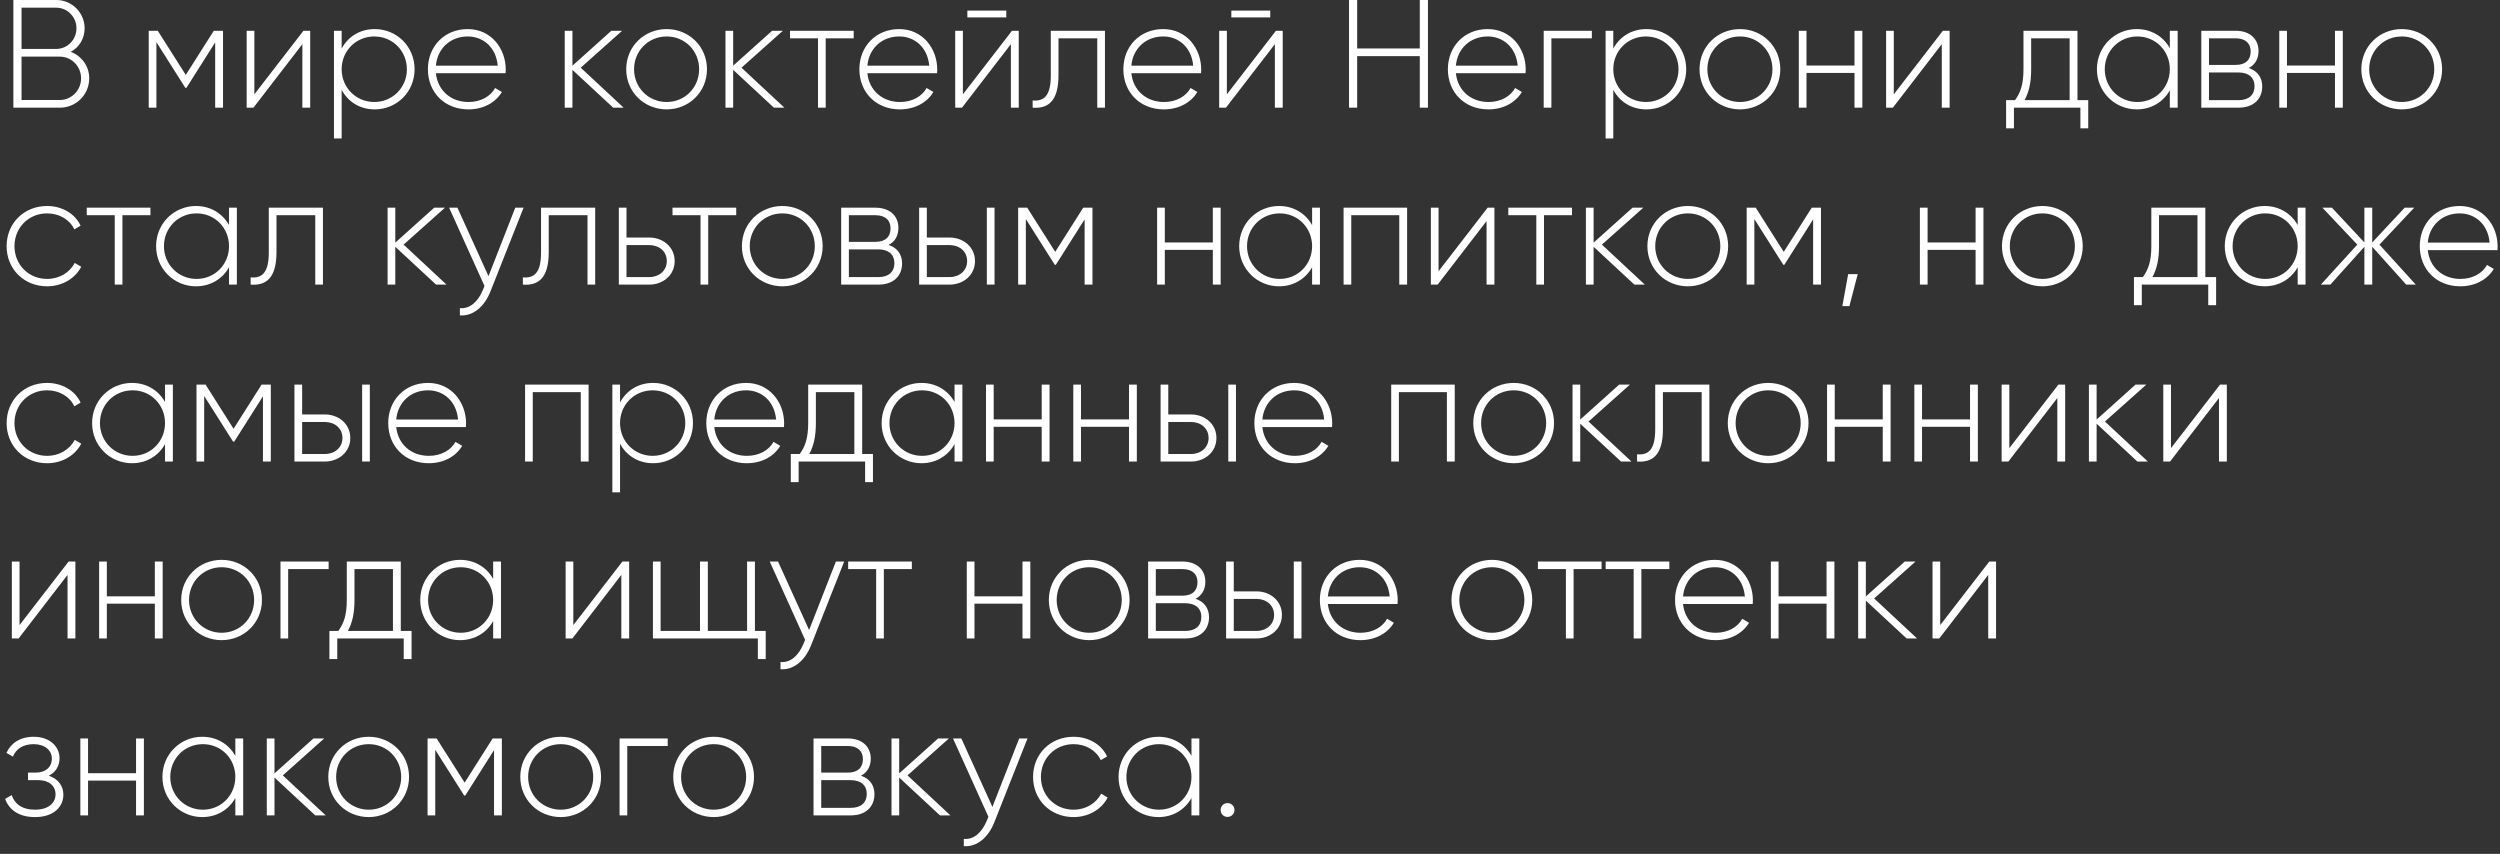 <?xml version="1.0" encoding="UTF-8"?> <svg xmlns="http://www.w3.org/2000/svg" width="325" height="111" viewBox="0 0 325 111" fill="none"><rect x="0" y="0" width="325" height="111" fill="#333333" stroke="none"/><path d="M9.2 6.74C10.6 7.28 11.6 8.58 11.6 10.18C11.6 12.3 9.9 14 7.78 14H1.74V-9.53674e-07H7.32C9.36 -9.53674e-07 11 1.66 11 3.68C11 5.04 10.28 6.16 9.2 6.74ZM7.32 1H2.8V6.36H7.32C8.76 6.36 9.94 5.16 9.94 3.68C9.94 2.2 8.76 1 7.32 1ZM7.78 13C9.3 13 10.54 11.74 10.54 10.18C10.54 8.62 9.3 7.36 7.78 7.36H2.8V13H7.78ZM28.993 4V14H27.973V5.52L24.233 11.42H24.093L20.333 5.48V14H19.333V4H20.513L24.153 9.74L27.793 4H28.993ZM39.447 4H40.327V14H39.307V5.74L32.947 14H32.067V4H33.067V12.26L39.447 4ZM48.715 3.78C51.575 3.78 53.895 6.04 53.895 9C53.895 11.96 51.575 14.22 48.715 14.22C46.775 14.22 45.235 13.22 44.415 11.68V18H43.415V4H44.415V6.32C45.235 4.78 46.775 3.78 48.715 3.78ZM48.655 13.26C51.035 13.26 52.895 11.38 52.895 9C52.895 6.62 51.035 4.74 48.655 4.74C46.275 4.74 44.415 6.62 44.415 9C44.415 11.38 46.275 13.26 48.655 13.26ZM60.806 3.78C63.846 3.78 65.746 6.3 65.746 9.04C65.746 9.2 65.726 9.36 65.726 9.52H56.666C56.906 11.78 58.626 13.26 60.906 13.26C62.546 13.26 63.786 12.5 64.366 11.44L65.246 11.96C64.426 13.32 62.866 14.22 60.886 14.22C57.806 14.22 55.626 12.02 55.626 9C55.626 6.06 57.746 3.78 60.806 3.78ZM60.806 4.74C58.526 4.74 56.866 6.32 56.666 8.54H64.706C64.486 6.1 62.766 4.74 60.806 4.74ZM81.075 14H79.715L74.415 9.08V14H73.415V4H74.415V8.54L79.475 4H80.875L75.495 8.8L81.075 14ZM86.667 14.22C83.747 14.22 81.407 11.96 81.407 9C81.407 6.04 83.747 3.78 86.667 3.78C89.567 3.78 91.907 6.04 91.907 9C91.907 11.96 89.567 14.22 86.667 14.22ZM86.667 13.26C89.047 13.26 90.887 11.38 90.887 9C90.887 6.62 89.047 4.74 86.667 4.74C84.287 4.74 82.427 6.62 82.427 9C82.427 11.38 84.287 13.26 86.667 13.26ZM101.973 14H100.613L95.313 9.08V14H94.313V4H95.313V8.54L100.373 4H101.773L96.393 8.8L101.973 14ZM110.981 4V4.98H107.341V14H106.341V4.98H102.701V4H110.981ZM116.899 3.78C119.939 3.78 121.839 6.3 121.839 9.04C121.839 9.2 121.819 9.36 121.819 9.52H112.759C112.999 11.78 114.719 13.26 116.999 13.26C118.639 13.26 119.879 12.5 120.459 11.44L121.339 11.96C120.519 13.32 118.959 14.22 116.979 14.22C113.899 14.22 111.719 12.02 111.719 9C111.719 6.06 113.839 3.78 116.899 3.78ZM116.899 4.74C114.619 4.74 112.959 6.32 112.759 8.54H120.799C120.579 6.1 118.859 4.74 116.899 4.74ZM125.757 2.26V1.38H130.817V2.26H125.757ZM131.557 4H132.437V14H131.417V5.74L125.057 14H124.177V4H125.177V12.26L131.557 4ZM143.644 4V14H142.644V4.98H137.604V9.8C137.604 13.3 136.124 14.14 134.244 14V13.06C135.784 13.2 136.604 12.38 136.604 9.8V4H143.644ZM151.216 3.78C154.256 3.78 156.156 6.3 156.156 9.04C156.156 9.2 156.136 9.36 156.136 9.52H147.076C147.316 11.78 149.036 13.26 151.316 13.26C152.956 13.26 154.196 12.5 154.776 11.44L155.656 11.96C154.836 13.32 153.276 14.22 151.296 14.22C148.216 14.22 146.036 12.02 146.036 9C146.036 6.06 148.156 3.78 151.216 3.78ZM151.216 4.74C148.936 4.74 147.276 6.32 147.076 8.54H155.116C154.896 6.1 153.176 4.74 151.216 4.74ZM160.073 2.26V1.38H165.133V2.26H160.073ZM165.873 4H166.753V14H165.733V5.74L159.373 14H158.493V4H159.493V12.26L165.873 4ZM184.573 -9.53674e-07H185.633V14H184.573V7.3H176.433V14H175.373V-9.53674e-07H176.433V6.3H184.573V-9.53674e-07ZM193.403 3.78C196.443 3.78 198.343 6.3 198.343 9.04C198.343 9.2 198.323 9.36 198.323 9.52H189.263C189.503 11.78 191.223 13.26 193.503 13.26C195.143 13.26 196.383 12.5 196.963 11.44L197.843 11.96C197.023 13.32 195.463 14.22 193.483 14.22C190.403 14.22 188.223 12.02 188.223 9C188.223 6.06 190.343 3.78 193.403 3.78ZM193.403 4.74C191.123 4.74 189.463 6.32 189.263 8.54H197.303C197.083 6.1 195.363 4.74 193.403 4.74ZM206.941 4V4.98H201.681V14H200.681V4H206.941ZM214.028 3.78C216.888 3.78 219.208 6.04 219.208 9C219.208 11.96 216.888 14.22 214.028 14.22C212.088 14.22 210.548 13.22 209.728 11.68V18H208.728V4H209.728V6.32C210.548 4.78 212.088 3.78 214.028 3.78ZM213.968 13.26C216.348 13.26 218.207 11.38 218.207 9C218.207 6.62 216.348 4.74 213.968 4.74C211.588 4.74 209.728 6.62 209.728 9C209.728 11.38 211.588 13.26 213.968 13.26ZM226.198 14.22C223.278 14.22 220.938 11.96 220.938 9C220.938 6.04 223.278 3.78 226.198 3.78C229.098 3.78 231.438 6.04 231.438 9C231.438 11.96 229.098 14.22 226.198 14.22ZM226.198 13.26C228.578 13.26 230.418 11.38 230.418 9C230.418 6.62 228.578 4.74 226.198 4.74C223.818 4.74 221.958 6.62 221.958 9C221.958 11.38 223.818 13.26 226.198 13.26ZM241.085 4H242.105V14H241.085V9.48H234.845V14H233.845V4H234.845V8.52H241.085V4ZM252.572 4H253.452V14H252.432V5.74L246.072 14H245.192V4H246.192V12.26L252.572 4ZM270.072 13.02H271.472V16.68H270.452V14H261.812V16.68H260.792V13.02H261.952C262.652 12.06 263.052 10.98 263.052 9V4H270.072V13.02ZM263.192 13.02H269.052V4.98H264.052V9C264.052 10.78 263.752 12 263.192 13.02ZM282.078 4H283.098V14H282.078V11.74C281.238 13.24 279.698 14.22 277.778 14.22C274.938 14.22 272.598 11.96 272.598 9C272.598 6.04 274.938 3.78 277.778 3.78C279.698 3.78 281.238 4.76 282.078 6.26V4ZM277.858 13.26C280.238 13.26 282.078 11.38 282.078 9C282.078 6.62 280.238 4.74 277.858 4.74C275.478 4.74 273.618 6.62 273.618 9C273.618 11.38 275.478 13.26 277.858 13.26ZM292.329 8.84C293.489 9.22 294.089 10.1 294.089 11.24C294.089 12.76 293.089 14 291.009 14H286.169V4H290.629C292.589 4 293.609 5.16 293.609 6.62C293.609 7.6 293.189 8.42 292.329 8.84ZM290.629 4.98H287.169V8.44H290.629C291.909 8.44 292.589 7.8 292.589 6.68C292.589 5.62 291.889 4.98 290.629 4.98ZM291.009 13.02C292.349 13.02 293.089 12.34 293.089 11.2C293.089 10.1 292.329 9.42 291.009 9.42H287.169V13.02H291.009ZM303.546 4H304.566V14H303.546V9.48H297.306V14H296.306V4H297.306V8.52H303.546V4ZM312.233 14.22C309.313 14.22 306.973 11.96 306.973 9C306.973 6.04 309.313 3.78 312.233 3.78C315.133 3.78 317.473 6.04 317.473 9C317.473 11.96 315.133 14.22 312.233 14.22ZM312.233 13.26C314.613 13.26 316.453 11.38 316.453 9C316.453 6.62 314.613 4.74 312.233 4.74C309.853 4.74 307.993 6.62 307.993 9C307.993 11.38 309.853 13.26 312.233 13.26ZM6.12 37.22C3.1 37.22 0.86 34.96 0.86 32C0.86 29.04 3.1 26.78 6.12 26.78C8.08 26.78 9.76 27.78 10.48 29.34L9.66 29.82C9.08 28.56 7.72 27.74 6.12 27.74C3.7 27.74 1.88 29.62 1.88 32C1.88 34.38 3.7 36.26 6.12 36.26C7.74 36.26 9.06 35.42 9.72 34.18L10.56 34.68C9.76 36.22 8.08 37.22 6.12 37.22ZM19.556 27V27.98H15.916V37H14.916V27.98H11.276V27H19.556ZM29.774 27H30.794V37H29.774V34.74C28.934 36.24 27.394 37.22 25.474 37.22C22.634 37.22 20.294 34.96 20.294 32C20.294 29.04 22.634 26.78 25.474 26.78C27.394 26.78 28.934 27.76 29.774 29.26V27ZM25.554 36.26C27.934 36.26 29.774 34.38 29.774 32C29.774 29.62 27.934 27.74 25.554 27.74C23.174 27.74 21.314 29.62 21.314 32C21.314 34.38 23.174 36.26 25.554 36.26ZM41.984 27V37H40.984V27.98H35.944V32.8C35.944 36.3 34.464 37.14 32.584 37V36.06C34.124 36.2 34.944 35.38 34.944 32.8V27H41.984ZM58.048 37H56.688L51.388 32.08V37H50.388V27H51.388V31.54L56.448 27H57.848L52.468 31.8L58.048 37ZM66.985 27H68.065L63.745 37.92C62.985 39.84 61.505 41.14 59.785 41V40.06C61.125 40.18 62.145 39.18 62.765 37.72L62.985 37.18L58.385 27H59.465L63.505 35.9L66.985 27ZM77.375 27V37H76.375V27.98H71.335V32.8C71.335 36.3 69.855 37.14 67.975 37V36.06C69.515 36.2 70.335 35.38 70.335 32.8V27H77.375ZM84.406 30.88C86.186 30.88 87.706 32.1 87.706 33.94C87.706 35.78 86.186 37 84.406 37H80.446V27H81.446V30.88H84.406ZM84.406 36.02C85.666 36.02 86.686 35.2 86.686 33.94C86.686 32.66 85.666 31.86 84.406 31.86H81.446V36.02H84.406ZM95.708 27V27.98H92.068V37H91.068V27.98H87.428V27H95.708ZM101.706 37.22C98.786 37.22 96.446 34.96 96.446 32C96.446 29.04 98.786 26.78 101.706 26.78C104.606 26.78 106.946 29.04 106.946 32C106.946 34.96 104.606 37.22 101.706 37.22ZM101.706 36.26C104.086 36.26 105.926 34.38 105.926 32C105.926 29.62 104.086 27.74 101.706 27.74C99.326 27.74 97.466 29.62 97.466 32C97.466 34.38 99.326 36.26 101.706 36.26ZM115.513 31.84C116.673 32.22 117.273 33.1 117.273 34.24C117.273 35.76 116.273 37 114.193 37H109.353V27H113.813C115.773 27 116.793 28.16 116.793 29.62C116.793 30.6 116.373 31.42 115.513 31.84ZM113.813 27.98H110.353V31.44H113.813C115.093 31.44 115.773 30.8 115.773 29.68C115.773 28.62 115.073 27.98 113.813 27.98ZM114.193 36.02C115.533 36.02 116.273 35.34 116.273 34.2C116.273 33.1 115.513 32.42 114.193 32.42H110.353V36.02H114.193ZM123.449 30.88C125.229 30.88 126.749 32.1 126.749 33.94C126.749 35.78 125.229 37 123.449 37H119.489V27H120.489V30.88H123.449ZM128.289 27H129.289V37H128.289V27ZM123.449 36.02C124.709 36.02 125.729 35.2 125.729 33.94C125.729 32.66 124.709 31.86 123.449 31.86H120.489V36.02H123.449ZM142.02 27V37H141V28.52L137.26 34.42H137.12L133.36 28.48V37H132.36V27H133.54L137.18 32.74L140.82 27H142.02ZM157.667 27H158.687V37H157.667V32.48H151.427V37H150.427V27H151.427V31.52H157.667V27ZM170.574 27H171.594V37H170.574V34.74C169.734 36.24 168.194 37.22 166.274 37.22C163.434 37.22 161.094 34.96 161.094 32C161.094 29.04 163.434 26.78 166.274 26.78C168.194 26.78 169.734 27.76 170.574 29.26V27ZM166.354 36.26C168.734 36.26 170.574 34.38 170.574 32C170.574 29.62 168.734 27.74 166.354 27.74C163.974 27.74 162.114 29.62 162.114 32C162.114 34.38 163.974 36.26 166.354 36.26ZM182.925 27V37H181.905V27.98H175.665V37H174.665V27H182.925ZM193.393 27H194.273V37H193.253V28.74L186.893 37H186.013V27H187.013V35.26L193.393 27ZM204.36 27V27.98H200.72V37H199.72V27.98H196.08V27H204.36ZM213.829 37H212.469L207.169 32.08V37H206.169V27H207.169V31.54L212.229 27H213.629L208.249 31.8L213.829 37ZM219.421 37.22C216.501 37.22 214.161 34.96 214.161 32C214.161 29.04 216.501 26.78 219.421 26.78C222.321 26.78 224.661 29.04 224.661 32C224.661 34.96 222.321 37.22 219.421 37.22ZM219.421 36.26C221.801 36.26 223.641 34.38 223.641 32C223.641 29.62 221.801 27.74 219.421 27.74C217.041 27.74 215.181 29.62 215.181 32C215.181 34.38 217.041 36.26 219.421 36.26ZM236.727 27V37H235.707V28.52L231.967 34.42H231.827L228.067 28.48V37H227.067V27H228.247L231.887 32.74L235.527 27H236.727ZM241.502 35.64L240.422 39.8H239.502L240.262 35.64H241.502ZM256.827 27H257.847V37H256.827V32.48H250.587V37H249.587V27H250.587V31.52H256.827V27ZM265.515 37.22C262.595 37.22 260.255 34.96 260.255 32C260.255 29.04 262.595 26.78 265.515 26.78C268.415 26.78 270.755 29.04 270.755 32C270.755 34.96 268.415 37.22 265.515 37.22ZM265.515 36.26C267.895 36.26 269.735 34.38 269.735 32C269.735 29.62 267.895 27.74 265.515 27.74C263.135 27.74 261.275 29.62 261.275 32C261.275 34.38 263.135 36.26 265.515 36.26ZM286.693 36.02H288.093V39.68H287.073V37H278.433V39.68H277.413V36.02H278.573C279.273 35.06 279.673 33.98 279.673 32V27H286.693V36.02ZM279.813 36.02H285.673V27.98H280.673V32C280.673 33.78 280.373 35 279.813 36.02ZM298.699 27H299.719V37H298.699V34.74C297.859 36.24 296.319 37.22 294.399 37.22C291.559 37.22 289.219 34.96 289.219 32C289.219 29.04 291.559 26.78 294.399 26.78C296.319 26.78 297.859 27.76 298.699 29.26V27ZM294.479 36.26C296.859 36.26 298.699 34.38 298.699 32C298.699 29.62 296.859 27.74 294.479 27.74C292.099 27.74 290.239 29.62 290.239 32C290.239 34.38 292.099 36.26 294.479 36.26ZM314.05 37H312.81L308.39 32.08V37H307.37V32.08L302.95 37H301.71L306.45 31.8L301.91 27H303.15L307.37 31.52V27H308.39V31.52L312.61 27H313.85L309.33 31.8L314.05 37ZM319.751 26.78C322.791 26.78 324.691 29.3 324.691 32.04C324.691 32.2 324.671 32.36 324.671 32.52H315.611C315.851 34.78 317.571 36.26 319.851 36.26C321.491 36.26 322.731 35.5 323.311 34.44L324.191 34.96C323.371 36.32 321.811 37.22 319.831 37.22C316.751 37.22 314.571 35.02 314.571 32C314.571 29.06 316.691 26.78 319.751 26.78ZM319.751 27.74C317.471 27.74 315.811 29.32 315.611 31.54H323.651C323.431 29.1 321.711 27.74 319.751 27.74ZM6.12 60.22C3.1 60.22 0.86 57.96 0.86 55C0.86 52.04 3.1 49.78 6.12 49.78C8.08 49.78 9.76 50.78 10.48 52.34L9.66 52.82C9.08 51.56 7.72 50.74 6.12 50.74C3.7 50.74 1.88 52.62 1.88 55C1.88 57.38 3.7 59.26 6.12 59.26C7.74 59.26 9.06 58.42 9.72 57.18L10.56 57.68C9.76 59.22 8.08 60.22 6.12 60.22ZM21.453 50H22.473V60H21.453V57.74C20.613 59.24 19.073 60.22 17.153 60.22C14.313 60.22 11.973 57.96 11.973 55C11.973 52.04 14.313 49.78 17.153 49.78C19.073 49.78 20.613 50.76 21.453 52.26V50ZM17.233 59.26C19.613 59.26 21.453 57.38 21.453 55C21.453 52.62 19.613 50.74 17.233 50.74C14.853 50.74 12.993 52.62 12.993 55C12.993 57.38 14.853 59.26 17.233 59.26ZM35.204 50V60H34.184V51.52L30.444 57.42H30.304L26.544 51.48V60H25.544V50H26.724L30.364 55.74L34.004 50H35.204ZM42.238 53.88C44.018 53.88 45.538 55.1 45.538 56.94C45.538 58.78 44.018 60 42.238 60H38.278V50H39.278V53.88H42.238ZM47.078 50H48.078V60H47.078V50ZM42.238 59.02C43.498 59.02 44.518 58.2 44.518 56.94C44.518 55.66 43.498 54.86 42.238 54.86H39.278V59.02H42.238ZM55.649 49.78C58.689 49.78 60.589 52.3 60.589 55.04C60.589 55.2 60.569 55.36 60.569 55.52H51.509C51.749 57.78 53.469 59.26 55.749 59.26C57.389 59.26 58.629 58.5 59.209 57.44L60.089 57.96C59.269 59.32 57.709 60.22 55.729 60.22C52.649 60.22 50.469 58.02 50.469 55C50.469 52.06 52.589 49.78 55.649 49.78ZM55.649 50.74C53.369 50.74 51.709 52.32 51.509 54.54H59.549C59.329 52.1 57.609 50.74 55.649 50.74ZM76.519 50V60H75.499V50.98H69.259V60H68.259V50H76.519ZM84.906 49.78C87.766 49.78 90.086 52.04 90.086 55C90.086 57.96 87.766 60.22 84.906 60.22C82.966 60.22 81.426 59.22 80.606 57.68V64H79.606V50H80.606V52.32C81.426 50.78 82.966 49.78 84.906 49.78ZM84.846 59.26C87.226 59.26 89.086 57.38 89.086 55C89.086 52.62 87.226 50.74 84.846 50.74C82.466 50.74 80.606 52.62 80.606 55C80.606 57.38 82.466 59.26 84.846 59.26ZM96.997 49.78C100.037 49.78 101.937 52.3 101.937 55.04C101.937 55.2 101.917 55.36 101.917 55.52H92.857C93.097 57.78 94.817 59.26 97.097 59.26C98.737 59.26 99.977 58.5 100.557 57.44L101.437 57.96C100.617 59.32 99.057 60.22 97.077 60.22C93.997 60.22 91.817 58.02 91.817 55C91.817 52.06 93.937 49.78 96.997 49.78ZM96.997 50.74C94.717 50.74 93.057 52.32 92.857 54.54H100.897C100.677 52.1 98.957 50.74 96.997 50.74ZM112.084 59.02H113.484V62.68H112.464V60H103.824V62.68H102.804V59.02H103.964C104.664 58.06 105.064 56.98 105.064 55V50H112.084V59.02ZM105.204 59.02H111.064V50.98H106.064V55C106.064 56.78 105.764 58 105.204 59.02ZM124.09 50H125.11V60H124.09V57.74C123.25 59.24 121.71 60.22 119.79 60.22C116.95 60.22 114.61 57.96 114.61 55C114.61 52.04 116.95 49.78 119.79 49.78C121.71 49.78 123.25 50.76 124.09 52.26V50ZM119.87 59.26C122.25 59.26 124.09 57.38 124.09 55C124.09 52.62 122.25 50.74 119.87 50.74C117.49 50.74 115.63 52.62 115.63 55C115.63 57.38 117.49 59.26 119.87 59.26ZM135.421 50H136.441V60H135.421V55.48H129.181V60H128.181V50H129.181V54.52H135.421V50ZM146.768 50H147.788V60H146.768V55.48H140.528V60H139.528V50H140.528V54.52H146.768V50ZM154.836 53.88C156.616 53.88 158.136 55.1 158.136 56.94C158.136 58.78 156.616 60 154.836 60H150.876V50H151.876V53.88H154.836ZM159.676 50H160.676V60H159.676V50ZM154.836 59.02C156.096 59.02 157.116 58.2 157.116 56.94C157.116 55.66 156.096 54.86 154.836 54.86H151.876V59.02H154.836ZM168.247 49.78C171.287 49.78 173.187 52.3 173.187 55.04C173.187 55.2 173.167 55.36 173.167 55.52H164.107C164.347 57.78 166.067 59.26 168.347 59.26C169.987 59.26 171.227 58.5 171.807 57.44L172.687 57.96C171.867 59.32 170.307 60.22 168.327 60.22C165.247 60.22 163.067 58.02 163.067 55C163.067 52.06 165.187 49.78 168.247 49.78ZM168.247 50.74C165.967 50.74 164.307 52.32 164.107 54.54H172.147C171.927 52.1 170.207 50.74 168.247 50.74ZM189.116 50V60H188.096V50.98H181.856V60H180.856V50H189.116ZM196.784 60.22C193.864 60.22 191.524 57.96 191.524 55C191.524 52.04 193.864 49.78 196.784 49.78C199.684 49.78 202.024 52.04 202.024 55C202.024 57.96 199.684 60.22 196.784 60.22ZM196.784 59.26C199.164 59.26 201.004 57.38 201.004 55C201.004 52.62 199.164 50.74 196.784 50.74C194.404 50.74 192.544 52.62 192.544 55C192.544 57.38 194.404 59.26 196.784 59.26ZM212.091 60H210.731L205.431 55.08V60H204.431V50H205.431V54.54L210.491 50H211.891L206.511 54.8L212.091 60ZM222.219 50V60H221.219V50.98H216.179V55.8C216.179 59.3 214.699 60.14 212.819 60V59.06C214.359 59.2 215.179 58.38 215.179 55.8V50H222.219ZM229.87 60.22C226.95 60.22 224.61 57.96 224.61 55C224.61 52.04 226.95 49.78 229.87 49.78C232.77 49.78 235.11 52.04 235.11 55C235.11 57.96 232.77 60.22 229.87 60.22ZM229.87 59.26C232.25 59.26 234.09 57.38 234.09 55C234.09 52.62 232.25 50.74 229.87 50.74C227.49 50.74 225.63 52.62 225.63 55C225.63 57.38 227.49 59.26 229.87 59.26ZM244.757 50H245.777V60H244.757V55.48H238.517V60H237.517V50H238.517V54.52H244.757V50ZM256.104 50H257.124V60H256.104V55.48H249.864V60H248.864V50H249.864V54.52H256.104V50ZM267.592 50H268.472V60H267.452V51.74L261.092 60H260.212V50H261.212V58.26L267.592 50ZM279.22 60H277.86L272.56 55.08V60H271.56V50H272.56V54.54L277.62 50H279.02L273.64 54.8L279.22 60ZM288.608 50H289.488V60H288.468V51.74L282.108 60H281.228V50H282.228V58.26L288.608 50ZM8.92 73H9.8V83H8.78V74.74L2.42 83H1.54V73H2.54V81.26L8.92 73ZM20.128 73H21.148V83H20.128V78.48H13.888V83H12.888V73H13.888V77.52H20.128V73ZM28.815 83.22C25.895 83.22 23.555 80.96 23.555 78C23.555 75.04 25.895 72.78 28.815 72.78C31.715 72.78 34.055 75.04 34.055 78C34.055 80.96 31.715 83.22 28.815 83.22ZM28.815 82.26C31.195 82.26 33.035 80.38 33.035 78C33.035 75.62 31.195 73.74 28.815 73.74C26.435 73.74 24.575 75.62 24.575 78C24.575 80.38 26.435 82.26 28.815 82.26ZM42.722 73V73.98H37.462V83H36.462V73H42.722ZM52.103 82.02H53.503V85.68H52.483V83H43.843V85.68H42.823V82.02H43.983C44.683 81.06 45.083 79.98 45.083 78V73H52.103V82.02ZM45.223 82.02H51.083V73.98H46.083V78C46.083 79.78 45.783 81 45.223 82.02ZM64.109 73H65.129V83H64.109V80.74C63.27 82.24 61.73 83.22 59.809 83.22C56.969 83.22 54.63 80.96 54.63 78C54.63 75.04 56.969 72.78 59.809 72.78C61.73 72.78 63.27 73.76 64.109 75.26V73ZM59.889 82.26C62.27 82.26 64.109 80.38 64.109 78C64.109 75.62 62.27 73.74 59.889 73.74C57.51 73.74 55.65 75.62 55.65 78C55.65 80.38 57.51 82.26 59.889 82.26ZM80.912 73H81.792V83H80.772V74.74L74.412 83H73.532V73H74.532V81.26L80.912 73ZM98.14 82.02H99.54V85.68H98.52V83H84.88V73H85.88V82.02H91V73H92.02V82.02H97.12V73H98.14V82.02ZM108.665 73H109.745L105.425 83.92C104.665 85.84 103.185 87.14 101.465 87V86.06C102.805 86.18 103.825 85.18 104.445 83.72L104.665 83.18L100.065 73H101.145L105.185 81.9L108.665 73ZM118.54 73V73.98H114.9V83H113.9V73.98H110.26V73H118.54ZM132.921 73H133.941V83H132.921V78.48H126.681V83H125.681V73H126.681V77.52H132.921V73ZM141.608 83.22C138.688 83.22 136.348 80.96 136.348 78C136.348 75.04 138.688 72.78 141.608 72.78C144.508 72.78 146.848 75.04 146.848 78C146.848 80.96 144.508 83.22 141.608 83.22ZM141.608 82.26C143.988 82.26 145.828 80.38 145.828 78C145.828 75.62 143.988 73.74 141.608 73.74C139.228 73.74 137.368 75.62 137.368 78C137.368 80.38 139.228 82.26 141.608 82.26ZM155.415 77.84C156.575 78.22 157.175 79.1 157.175 80.24C157.175 81.76 156.175 83 154.095 83H149.255V73H153.715C155.675 73 156.695 74.16 156.695 75.62C156.695 76.6 156.275 77.42 155.415 77.84ZM153.715 73.98H150.255V77.44H153.715C154.995 77.44 155.675 76.8 155.675 75.68C155.675 74.62 154.975 73.98 153.715 73.98ZM154.095 82.02C155.435 82.02 156.175 81.34 156.175 80.2C156.175 79.1 155.415 78.42 154.095 78.42H150.255V82.02H154.095ZM163.352 76.88C165.132 76.88 166.652 78.1 166.652 79.94C166.652 81.78 165.132 83 163.352 83H159.392V73H160.392V76.88H163.352ZM168.192 73H169.192V83H168.192V73ZM163.352 82.02C164.612 82.02 165.632 81.2 165.632 79.94C165.632 78.66 164.612 77.86 163.352 77.86H160.392V82.02H163.352ZM176.763 72.78C179.803 72.78 181.703 75.3 181.703 78.04C181.703 78.2 181.683 78.36 181.683 78.52H172.623C172.863 80.78 174.583 82.26 176.863 82.26C178.503 82.26 179.743 81.5 180.323 80.44L181.203 80.96C180.383 82.32 178.823 83.22 176.843 83.22C173.763 83.22 171.583 81.02 171.583 78C171.583 75.06 173.703 72.78 176.763 72.78ZM176.763 73.74C174.483 73.74 172.823 75.32 172.623 77.54H180.663C180.443 75.1 178.723 73.74 176.763 73.74ZM193.952 83.22C191.032 83.22 188.692 80.96 188.692 78C188.692 75.04 191.032 72.78 193.952 72.78C196.852 72.78 199.192 75.04 199.192 78C199.192 80.96 196.852 83.22 193.952 83.22ZM193.952 82.26C196.332 82.26 198.172 80.38 198.172 78C198.172 75.62 196.332 73.74 193.952 73.74C191.572 73.74 189.712 75.62 189.712 78C189.712 80.38 191.572 82.26 193.952 82.26ZM208.208 73V73.98H204.568V83H203.568V73.98H199.928V73H208.208ZM217.017 73V73.98H213.377V83H212.377V73.98H208.737V73H217.017ZM222.935 72.78C225.975 72.78 227.875 75.3 227.875 78.04C227.875 78.2 227.855 78.36 227.855 78.52H218.795C219.035 80.78 220.755 82.26 223.035 82.26C224.675 82.26 225.915 81.5 226.495 80.44L227.375 80.96C226.555 82.32 224.995 83.22 223.015 83.22C219.935 83.22 217.755 81.02 217.755 78C217.755 75.06 219.875 72.78 222.935 72.78ZM222.935 73.74C220.655 73.74 218.995 75.32 218.795 77.54H226.835C226.615 75.1 224.895 73.74 222.935 73.74ZM237.452 73H238.472V83H237.452V78.48H231.212V83H230.212V73H231.212V77.52H237.452V73ZM249.22 83H247.86L242.56 78.08V83H241.56V73H242.56V77.54L247.62 73H249.02L243.64 77.8L249.22 83ZM258.608 73H259.488V83H258.468V74.74L252.108 83H251.228V73H252.228V81.26L258.608 73ZM6.34 100.84C7.56 101.24 8.24 102.18 8.24 103.32C8.24 104.84 7.02 106.22 4.56 106.22C2.32 106.22 1.16 105.18 0.66 103.86L1.52 103.36C1.9 104.48 2.82 105.26 4.56 105.26C6.26 105.26 7.22 104.42 7.22 103.26C7.22 102.18 6.38 101.42 5.02 101.42H3.64V100.44H4.64C5.94 100.44 6.74 99.72 6.74 98.6C6.74 97.54 5.8 96.74 4.38 96.74C3.06 96.74 2.1 97.32 1.68 98.36L0.84 97.88C1.38 96.66 2.56 95.78 4.38 95.78C6.5 95.78 7.74 97.08 7.74 98.56C7.74 99.54 7.26 100.4 6.34 100.84ZM17.686 96H18.706V106H17.686V101.48H11.446V106H10.446V96H11.446V100.52H17.686V96ZM30.594 96H31.614V106H30.594V103.74C29.754 105.24 28.214 106.22 26.294 106.22C23.454 106.22 21.114 103.96 21.114 101C21.114 98.04 23.454 95.78 26.294 95.78C28.214 95.78 29.754 96.76 30.594 98.26V96ZM26.374 105.26C28.754 105.26 30.594 103.38 30.594 101C30.594 98.62 28.754 96.74 26.374 96.74C23.994 96.74 22.134 98.62 22.134 101C22.134 103.38 23.994 105.26 26.374 105.26ZM42.344 106H40.984L35.684 101.08V106H34.684V96H35.684V100.54L40.745 96H42.145L36.764 100.8L42.344 106ZM47.936 106.22C45.016 106.22 42.676 103.96 42.676 101C42.676 98.04 45.016 95.78 47.936 95.78C50.836 95.78 53.176 98.04 53.176 101C53.176 103.96 50.836 106.22 47.936 106.22ZM47.936 105.26C50.316 105.26 52.156 103.38 52.156 101C52.156 98.62 50.316 96.74 47.936 96.74C45.556 96.74 43.696 98.62 43.696 101C43.696 103.38 45.556 105.26 47.936 105.26ZM65.243 96V106H64.223V97.52L60.483 103.42H60.343L56.583 97.48V106H55.583V96H56.763L60.403 101.74L64.043 96H65.243ZM72.897 106.22C69.977 106.22 67.637 103.96 67.637 101C67.637 98.04 69.977 95.78 72.897 95.78C75.797 95.78 78.137 98.04 78.137 101C78.137 103.96 75.797 106.22 72.897 106.22ZM72.897 105.26C75.277 105.26 77.117 103.38 77.117 101C77.117 98.62 75.277 96.74 72.897 96.74C70.517 96.74 68.657 98.62 68.657 101C68.657 103.38 70.517 105.26 72.897 105.26ZM86.804 96V96.98H81.544V106H80.544V96H86.804ZM92.78 106.22C89.86 106.22 87.52 103.96 87.52 101C87.52 98.04 89.86 95.78 92.78 95.78C95.68 95.78 98.02 98.04 98.02 101C98.02 103.96 95.68 106.22 92.78 106.22ZM92.78 105.26C95.16 105.26 97 103.38 97 101C97 98.62 95.16 96.74 92.78 96.74C90.4 96.74 88.54 98.62 88.54 101C88.54 103.38 90.4 105.26 92.78 105.26ZM111.919 100.84C113.079 101.22 113.679 102.1 113.679 103.24C113.679 104.76 112.679 106 110.599 106H105.759V96H110.219C112.179 96 113.199 97.16 113.199 98.62C113.199 99.6 112.779 100.42 111.919 100.84ZM110.219 96.98H106.759V100.44H110.219C111.499 100.44 112.179 99.8 112.179 98.68C112.179 97.62 111.479 96.98 110.219 96.98ZM110.599 105.02C111.939 105.02 112.679 104.34 112.679 103.2C112.679 102.1 111.919 101.42 110.599 101.42H106.759V105.02H110.599ZM123.555 106H122.195L116.895 101.08V106H115.895V96H116.895V100.54L121.955 96H123.355L117.975 100.8L123.555 106ZM132.493 96H133.573L129.253 106.92C128.493 108.84 127.013 110.14 125.293 110V109.06C126.633 109.18 127.653 108.18 128.273 106.72L128.493 106.18L123.893 96H124.973L129.013 104.9L132.493 96ZM139.558 106.22C136.538 106.22 134.298 103.96 134.298 101C134.298 98.04 136.538 95.78 139.558 95.78C141.518 95.78 143.198 96.78 143.918 98.34L143.098 98.82C142.518 97.56 141.158 96.74 139.558 96.74C137.138 96.74 135.318 98.62 135.318 101C135.318 103.38 137.138 105.26 139.558 105.26C141.178 105.26 142.498 104.42 143.158 103.18L143.997 103.68C143.198 105.22 141.518 106.22 139.558 106.22ZM154.891 96H155.911V106H154.891V103.74C154.051 105.24 152.511 106.22 150.591 106.22C147.751 106.22 145.411 103.96 145.411 101C145.411 98.04 147.751 95.78 150.591 95.78C152.511 95.78 154.051 96.76 154.891 98.26V96ZM150.671 105.26C153.051 105.26 154.891 103.38 154.891 101C154.891 98.62 153.051 96.74 150.671 96.74C148.291 96.74 146.431 98.62 146.431 101C146.431 103.38 148.291 105.26 150.671 105.26ZM159.581 106.2C159.061 106.2 158.681 105.8 158.681 105.3C158.681 104.8 159.061 104.4 159.581 104.4C160.081 104.4 160.481 104.8 160.481 105.3C160.481 105.8 160.081 106.2 159.581 106.2Z" fill="white"></path></svg> 